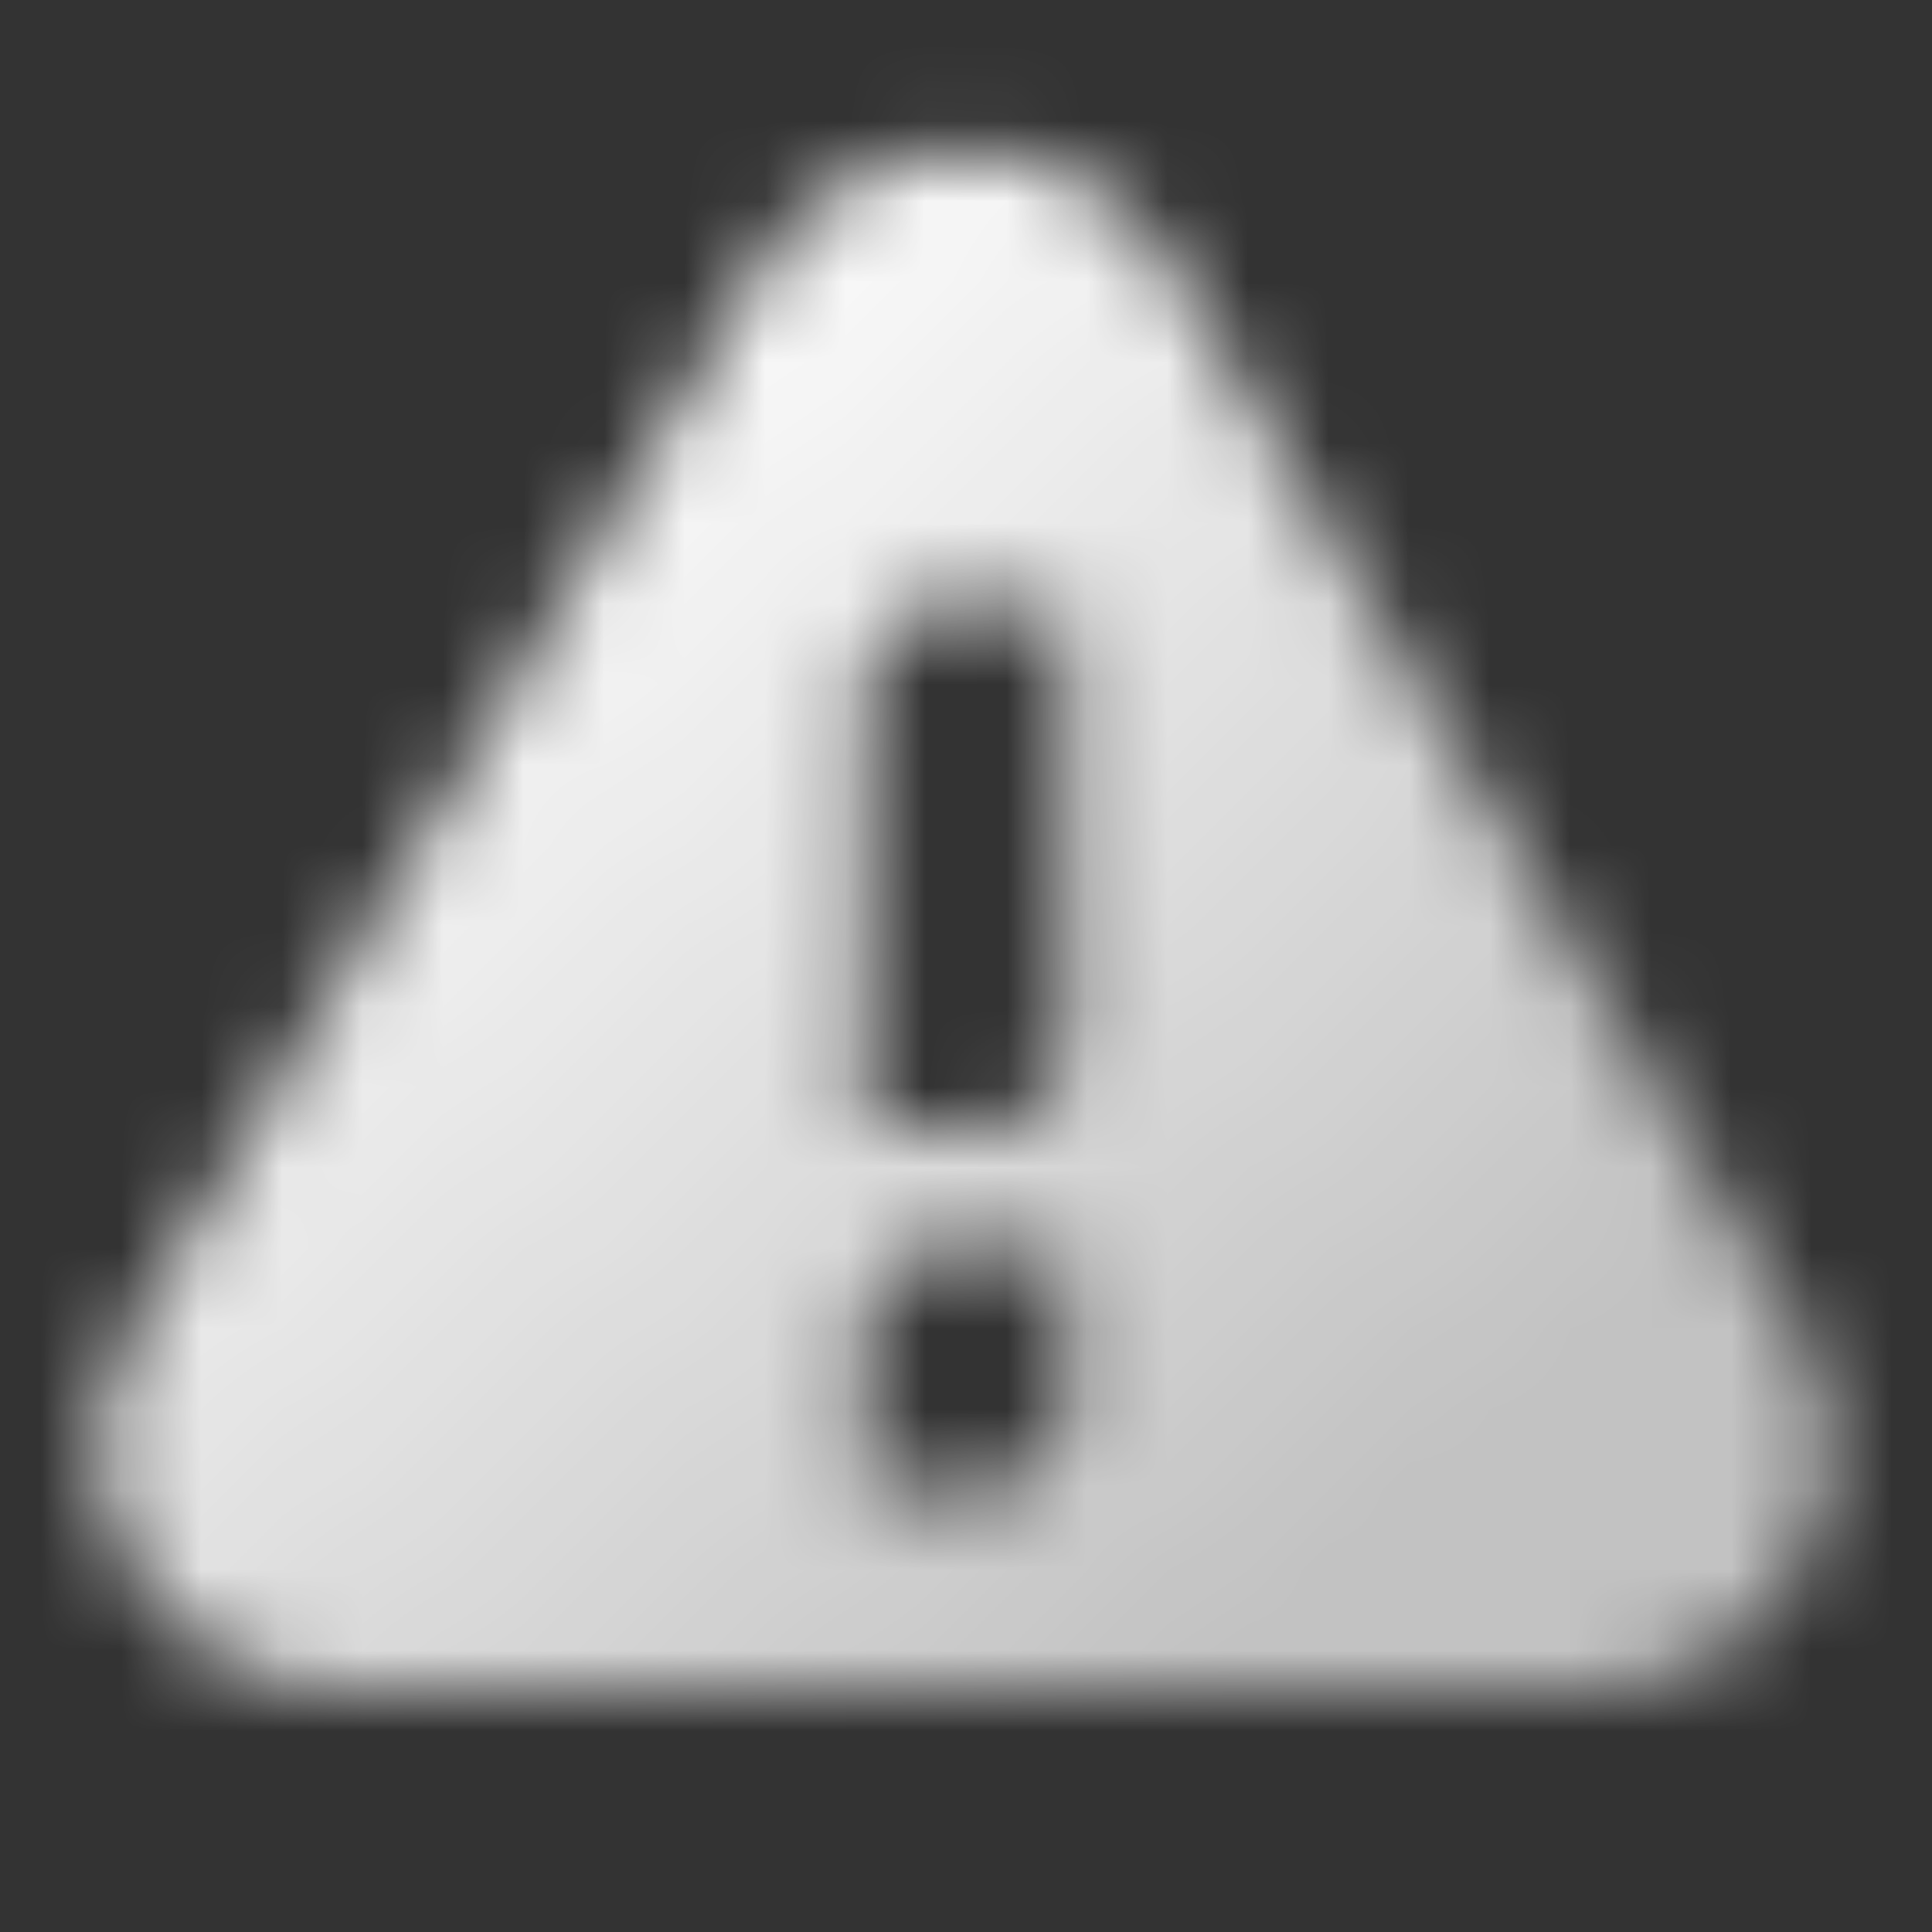 <svg width="24" height="24" viewBox="0 0 24 24" fill="none" xmlns="http://www.w3.org/2000/svg">
<rect x="0" y="0" width="24" height="24" fill="#333333" stroke="none"/>
<mask id="mask0_0_3" style="mask-type:alpha" maskUnits="userSpaceOnUse" x="1" y="1" width="22" height="20">
<path fill-rule="evenodd" clip-rule="evenodd" d="M1.675 16.474L9.417 3.371C10.578 1.406 13.422 1.406 14.583 3.371L22.326 16.474C23.507 18.474 22.066 21 19.743 21L4.257 21C1.934 21 0.493 18.474 1.675 16.474ZM10.75 18.5H12.25C12.802 18.5 13.25 18.052 13.25 17.5V15.5H11.75C11.198 15.5 10.75 15.948 10.75 16.5V18.5ZM10.75 14H12.25C12.802 14 13.25 13.552 13.25 13V7.5H11.75C11.198 7.5 10.75 7.948 10.75 8.5V14Z" fill="url(#paint0_linear_0_3)"/>
</mask>
<g mask="url(#mask0_0_3)">
<path d="M0 0H24V24H0V0Z" fill="white"/>
</g>
<defs>
<linearGradient id="paint0_linear_0_3" x1="5.161" y1="5.37" x2="17.233" y2="18.954" gradientUnits="userSpaceOnUse">
<stop/>
<stop offset="1" stop-opacity="0.7"/>
</linearGradient>
</defs>
</svg>
